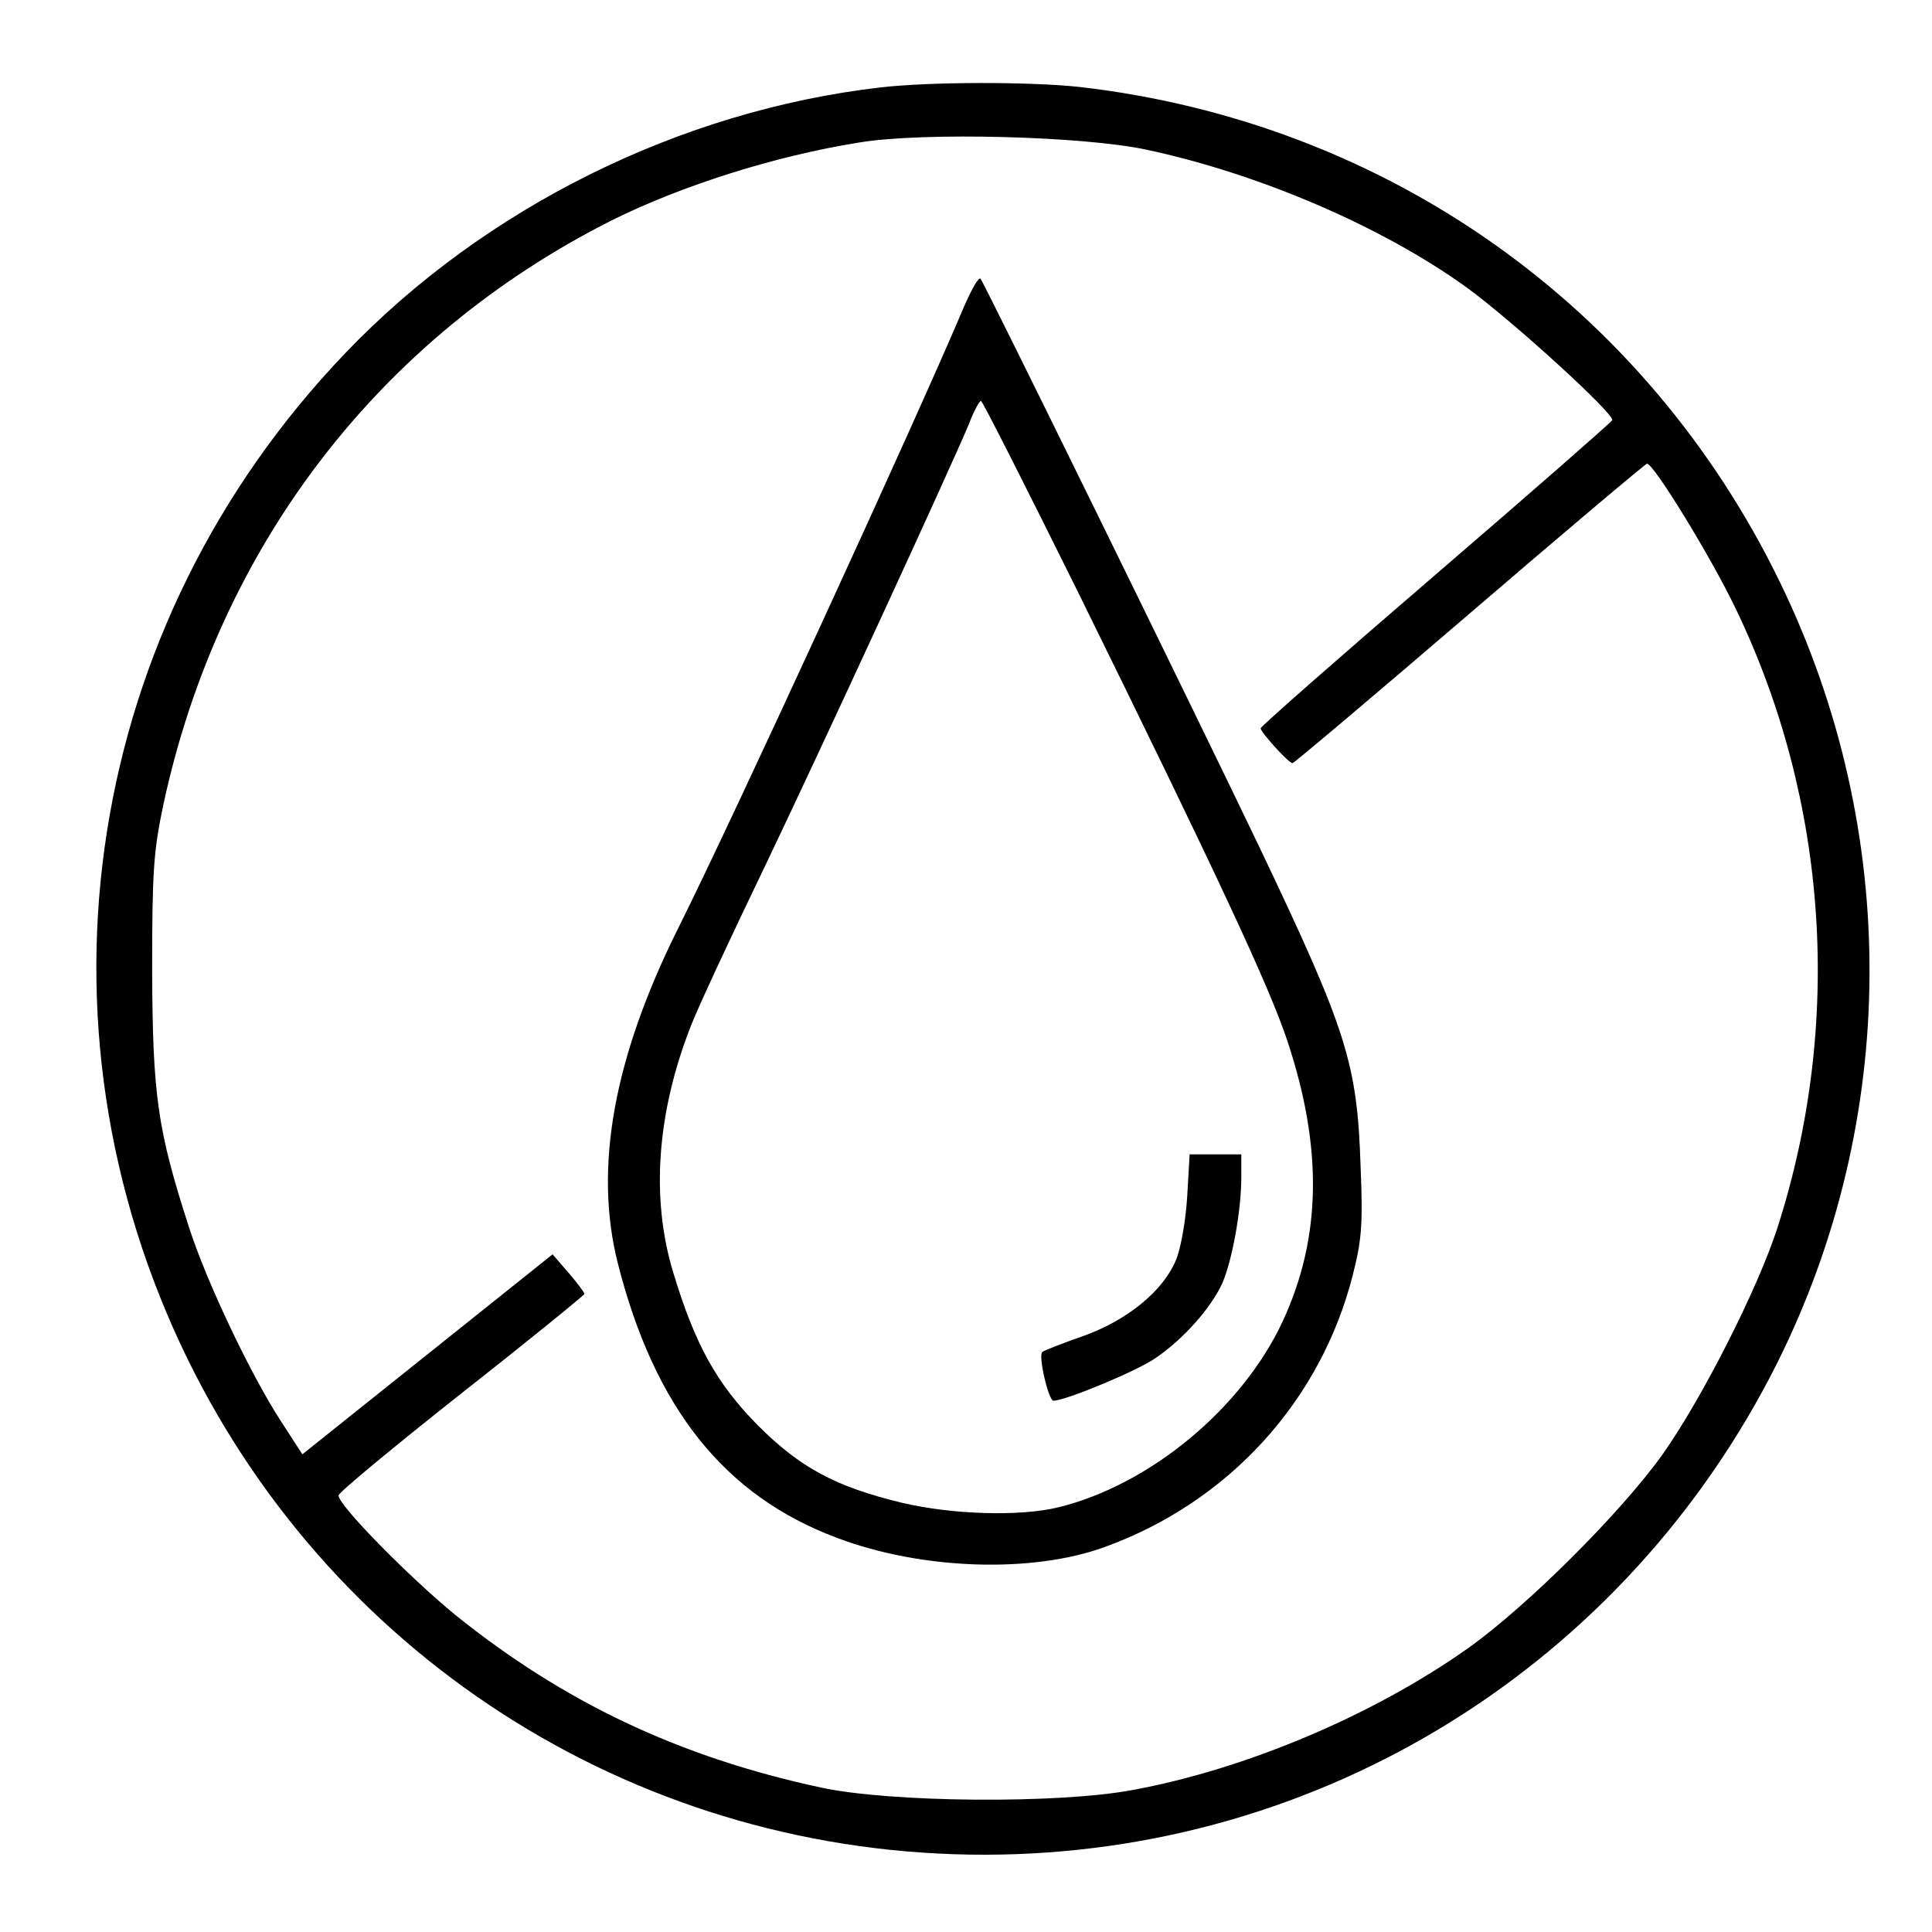 <svg xmlns="http://www.w3.org/2000/svg" width="400pt" height="400pt" viewBox="0 0 400 400" preserveAspectRatio="xMidYMid meet"><g transform="translate(0,400) scale(0.1,-0.1)" fill="#000000" stroke="none"><path d="M1823 3819 c-415 -48 -820 -249 -1108 -550 -540 -564 -668 -1386 -326 -2084 310 -631 946 -1026 1651 -1025 696 1 1325 392 1639 1017 253 506 256 1104 6 1618 -278 572 -816 952 -1450 1025 -104 11 -308 11 -412 -1z m551 -129 c234 -50 487 -159 661 -284 94 -68 308 -263 303 -276 -2 -4 -166 -148 -365 -319 -200 -172 -363 -315 -363 -319 1 -9 58 -72 66 -72 3 0 169 140 367 310 199 171 364 310 367 310 14 0 134 -196 184 -301 191 -397 222 -858 86 -1281 -41 -127 -156 -353 -237 -468 -87 -122 -282 -316 -403 -402 -196 -139 -461 -251 -695 -294 -154 -29 -501 -26 -645 5 -293 63 -532 176 -758 358 -95 78 -243 228 -241 247 0 6 115 101 254 211 140 110 254 203 255 206 0 3 -15 23 -33 44 l-33 38 -259 -207 -259 -207 -44 68 c-62 95 -155 290 -191 403 -65 201 -75 272 -76 530 0 209 3 247 23 343 115 536 448 969 929 1211 145 72 337 133 512 161 132 22 466 13 595 -15z"></path><path d="M1995 3363 c-97 -230 -477 -1057 -590 -1283 -134 -268 -176 -497 -126 -695 76 -300 221 -482 454 -569 174 -66 403 -74 554 -19 257 93 448 303 514 564 18 71 21 103 16 223 -7 215 -28 281 -209 661 -131 274 -569 1167 -578 1178 -4 4 -19 -23 -35 -60z m234 -583 c293 -595 399 -823 436 -934 74 -222 71 -408 -9 -581 -84 -181 -276 -340 -466 -386 -79 -19 -219 -15 -324 10 -136 33 -209 72 -297 160 -85 86 -130 167 -175 316 -47 154 -34 331 36 510 15 39 84 187 153 330 123 257 385 826 423 917 10 27 22 48 25 48 3 0 92 -176 198 -390z"></path><path d="M2458 1523 c-3 -49 -13 -107 -23 -131 -26 -64 -100 -125 -192 -158 -43 -15 -81 -30 -85 -33 -9 -8 13 -101 23 -101 25 0 174 62 211 88 59 40 116 105 139 156 20 47 39 149 39 219 l0 47 -54 0 -53 0 -5 -87z"></path></g></svg>